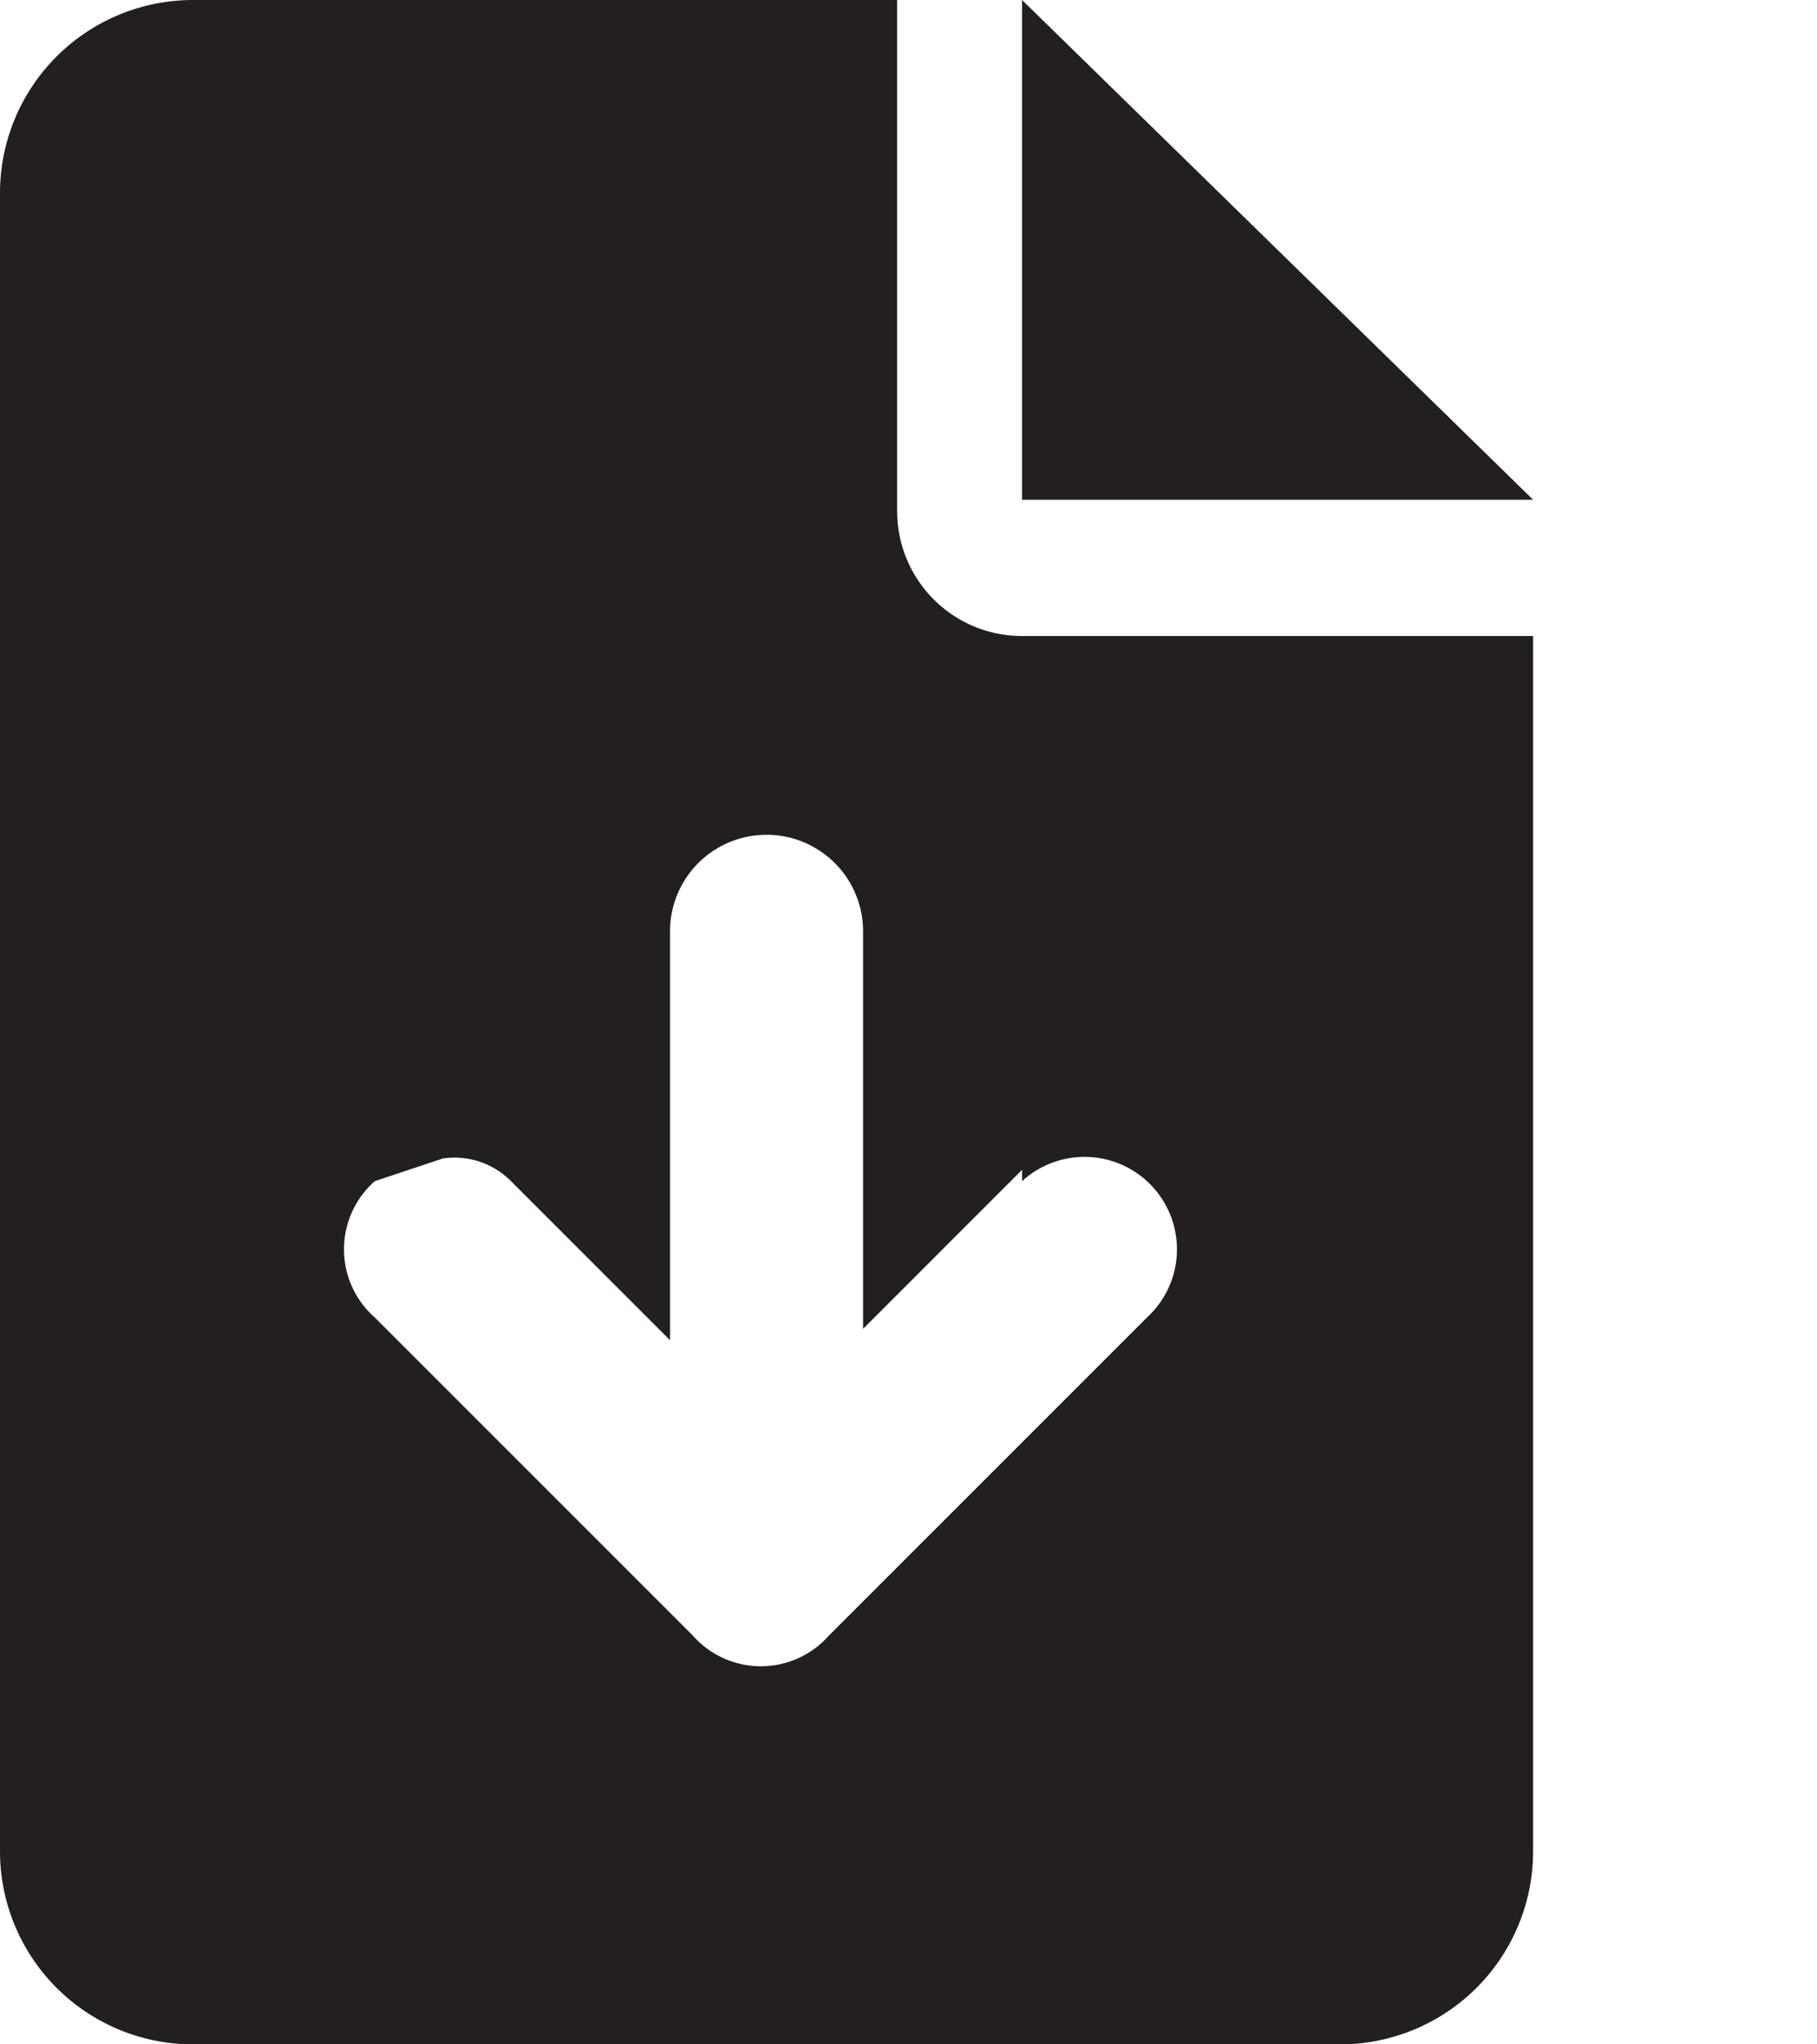 <svg xmlns="http://www.w3.org/2000/svg" viewBox="0 0 16 18" width="16" height="18"><defs><style>.cls-1{fill:#231f20;}</style></defs><title>icon_upload</title><g id="內容02"><path class="cls-1" d="M9,5.6h4.5V16.3A1.7,1.7,0,0,1,11.8,18H1.7A1.7,1.7,0,0,1,0,16.3V1.7A1.7,1.7,0,0,1,1.7,0H7.9V4.5A1.1,1.1,0,0,0,9,5.6Zm0,4.7L7.6,11.7V8.2a.8.8,0,0,0-1.7,0v3.6L4.5,10.4a.7.7,0,0,0-.6-.2l-.6.2a.8.8,0,0,0,0,1.2l2.8,2.8a.8.8,0,0,0,1.2,0l2.8-2.8A.8.8,0,1,0,9,10.4Zm4.5-5.9H9V0Z"/></g></svg>